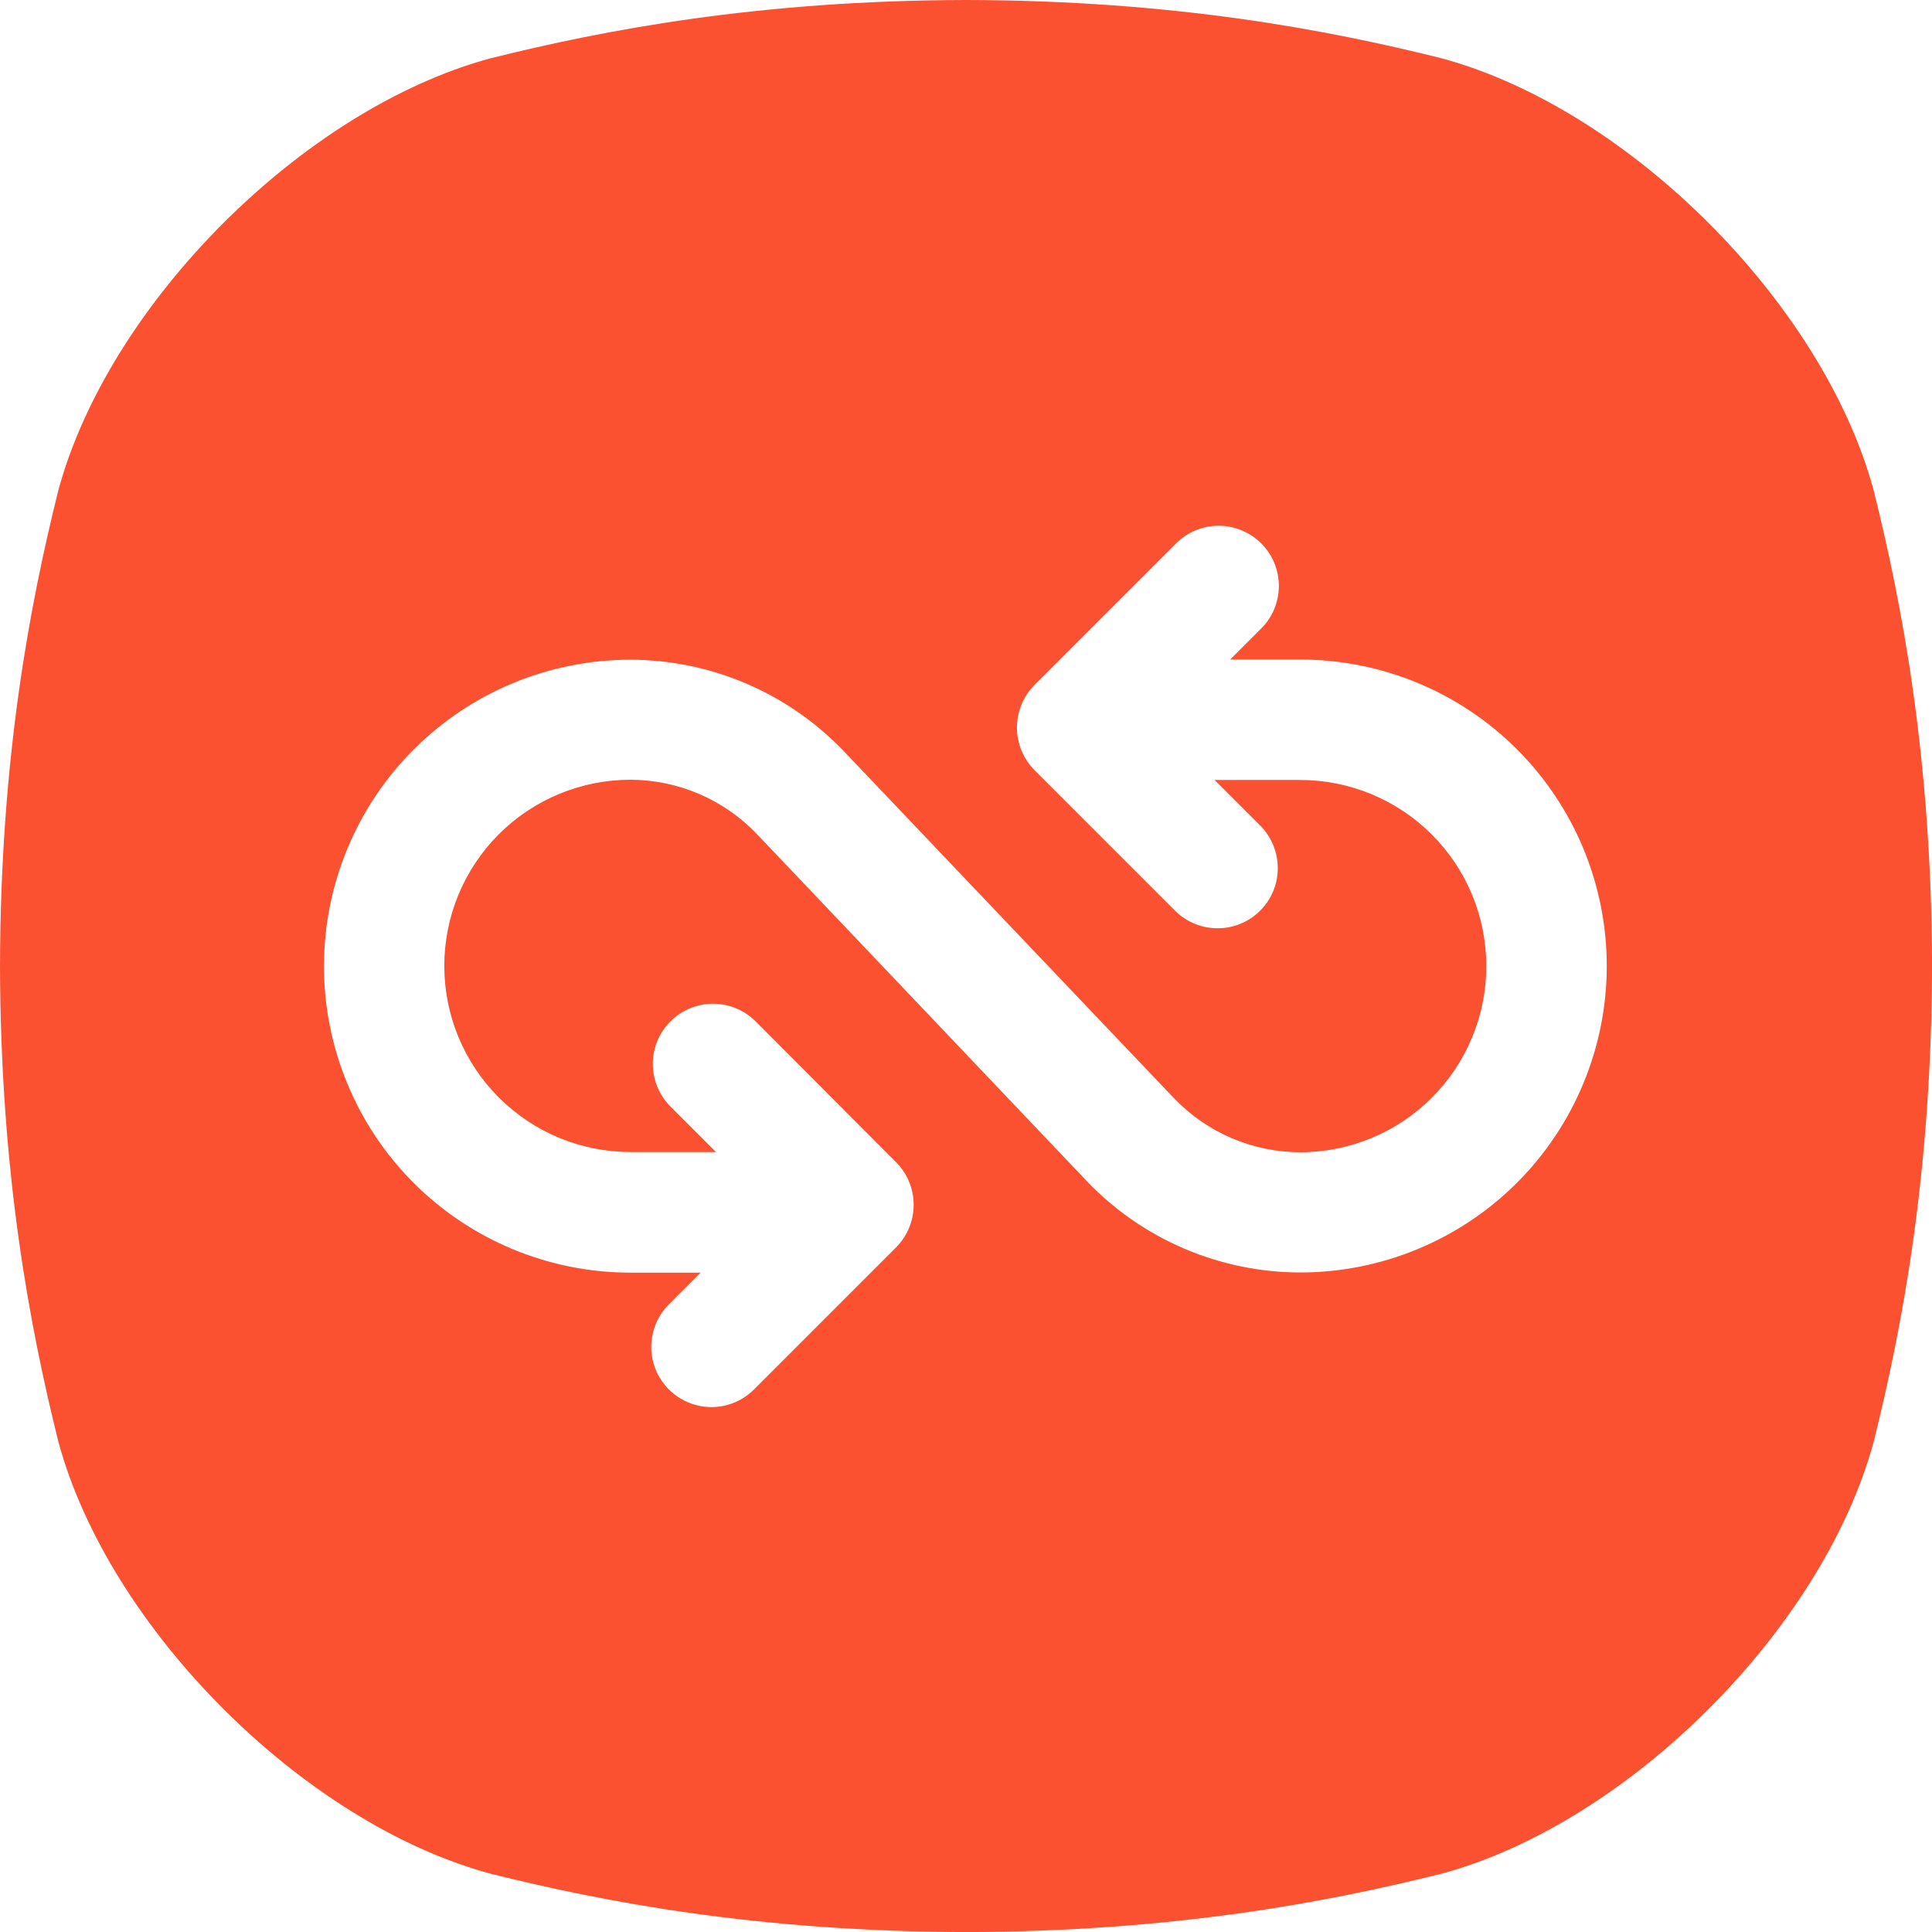 <svg width="32" height="32" viewBox="0 0 32 32" fill="none" xmlns="http://www.w3.org/2000/svg">
<g id="GLYPH">
<path id="Vector" d="M31.032 8.115C30.192 5.023 26.977 1.807 23.884 0.967C21.988 0.494 19.448 0.007 16 0C12.552 0.008 10.012 0.495 8.116 0.968C5.024 1.807 1.808 5.023 0.968 8.115C0.495 10.011 0.008 12.551 0 16C0.009 19.448 0.496 21.988 0.968 23.884C1.808 26.977 5.024 30.192 8.116 31.032C10.012 31.505 12.554 31.992 16.001 32.001C19.448 31.992 21.989 31.505 23.885 31.032C26.977 30.192 30.193 26.977 31.033 23.884C31.506 21.988 31.992 19.447 32.001 16C31.992 12.551 31.505 10.011 31.032 8.115ZM21.532 21.076C20.872 21.075 20.219 20.94 19.612 20.68C19.005 20.42 18.456 20.04 18 19.562L12.534 13.812C12.264 13.53 11.939 13.304 11.579 13.15C11.22 12.996 10.833 12.916 10.442 12.915C9.624 12.915 8.84 13.24 8.262 13.818C7.684 14.396 7.359 15.18 7.359 15.998C7.359 16.816 7.684 17.6 8.262 18.178C8.84 18.756 9.624 19.081 10.442 19.081H11.859L11.096 18.318C10.913 18.13 10.811 17.878 10.813 17.616C10.814 17.354 10.919 17.102 11.105 16.917C11.29 16.732 11.541 16.627 11.803 16.625C12.066 16.623 12.318 16.725 12.506 16.908L14.842 19.25C15.029 19.437 15.133 19.691 15.133 19.955C15.133 20.219 15.029 20.473 14.842 20.66L12.506 22.996C12.414 23.093 12.304 23.169 12.182 23.223C12.06 23.276 11.929 23.304 11.796 23.306C11.663 23.307 11.531 23.282 11.408 23.232C11.285 23.182 11.173 23.108 11.079 23.014C10.985 22.92 10.911 22.808 10.86 22.685C10.81 22.561 10.785 22.43 10.787 22.297C10.789 22.164 10.817 22.032 10.87 21.91C10.923 21.789 11 21.679 11.096 21.587L11.604 21.079H10.442C9.096 21.079 7.804 20.545 6.852 19.593C5.9 18.641 5.366 17.349 5.366 16.003C5.366 14.657 5.9 13.366 6.852 12.414C7.804 11.462 9.096 10.927 10.442 10.927C11.103 10.928 11.757 11.063 12.365 11.324C12.973 11.585 13.521 11.966 13.978 12.444L19.443 18.188C19.713 18.47 20.038 18.696 20.397 18.85C20.757 19.004 21.144 19.084 21.535 19.085C22.353 19.085 23.137 18.76 23.715 18.182C24.293 17.604 24.618 16.82 24.618 16.002C24.618 15.184 24.293 14.4 23.715 13.822C23.137 13.244 22.353 12.919 21.535 12.919H20.117L20.881 13.682C21.064 13.87 21.166 14.123 21.164 14.385C21.163 14.647 21.058 14.898 20.872 15.084C20.687 15.269 20.436 15.374 20.174 15.375C19.911 15.377 19.659 15.275 19.471 15.092L17.134 12.755C16.948 12.568 16.844 12.314 16.844 12.05C16.844 11.786 16.948 11.533 17.134 11.346L19.471 9.009C19.563 8.914 19.673 8.839 19.795 8.787C19.916 8.736 20.047 8.709 20.179 8.708C20.311 8.707 20.441 8.732 20.563 8.783C20.685 8.833 20.796 8.906 20.89 9C20.983 9.093 21.057 9.204 21.107 9.326C21.157 9.448 21.183 9.579 21.182 9.711C21.181 9.843 21.154 9.973 21.102 10.095C21.051 10.216 20.976 10.326 20.881 10.418L20.375 10.924H21.537C22.883 10.924 24.174 11.459 25.126 12.411C26.078 13.363 26.613 14.654 26.613 16C26.613 17.346 26.078 18.637 25.126 19.59C24.174 20.541 22.883 21.076 21.537 21.076H21.532Z" fill="#FB5130"/>
</g>
</svg>
